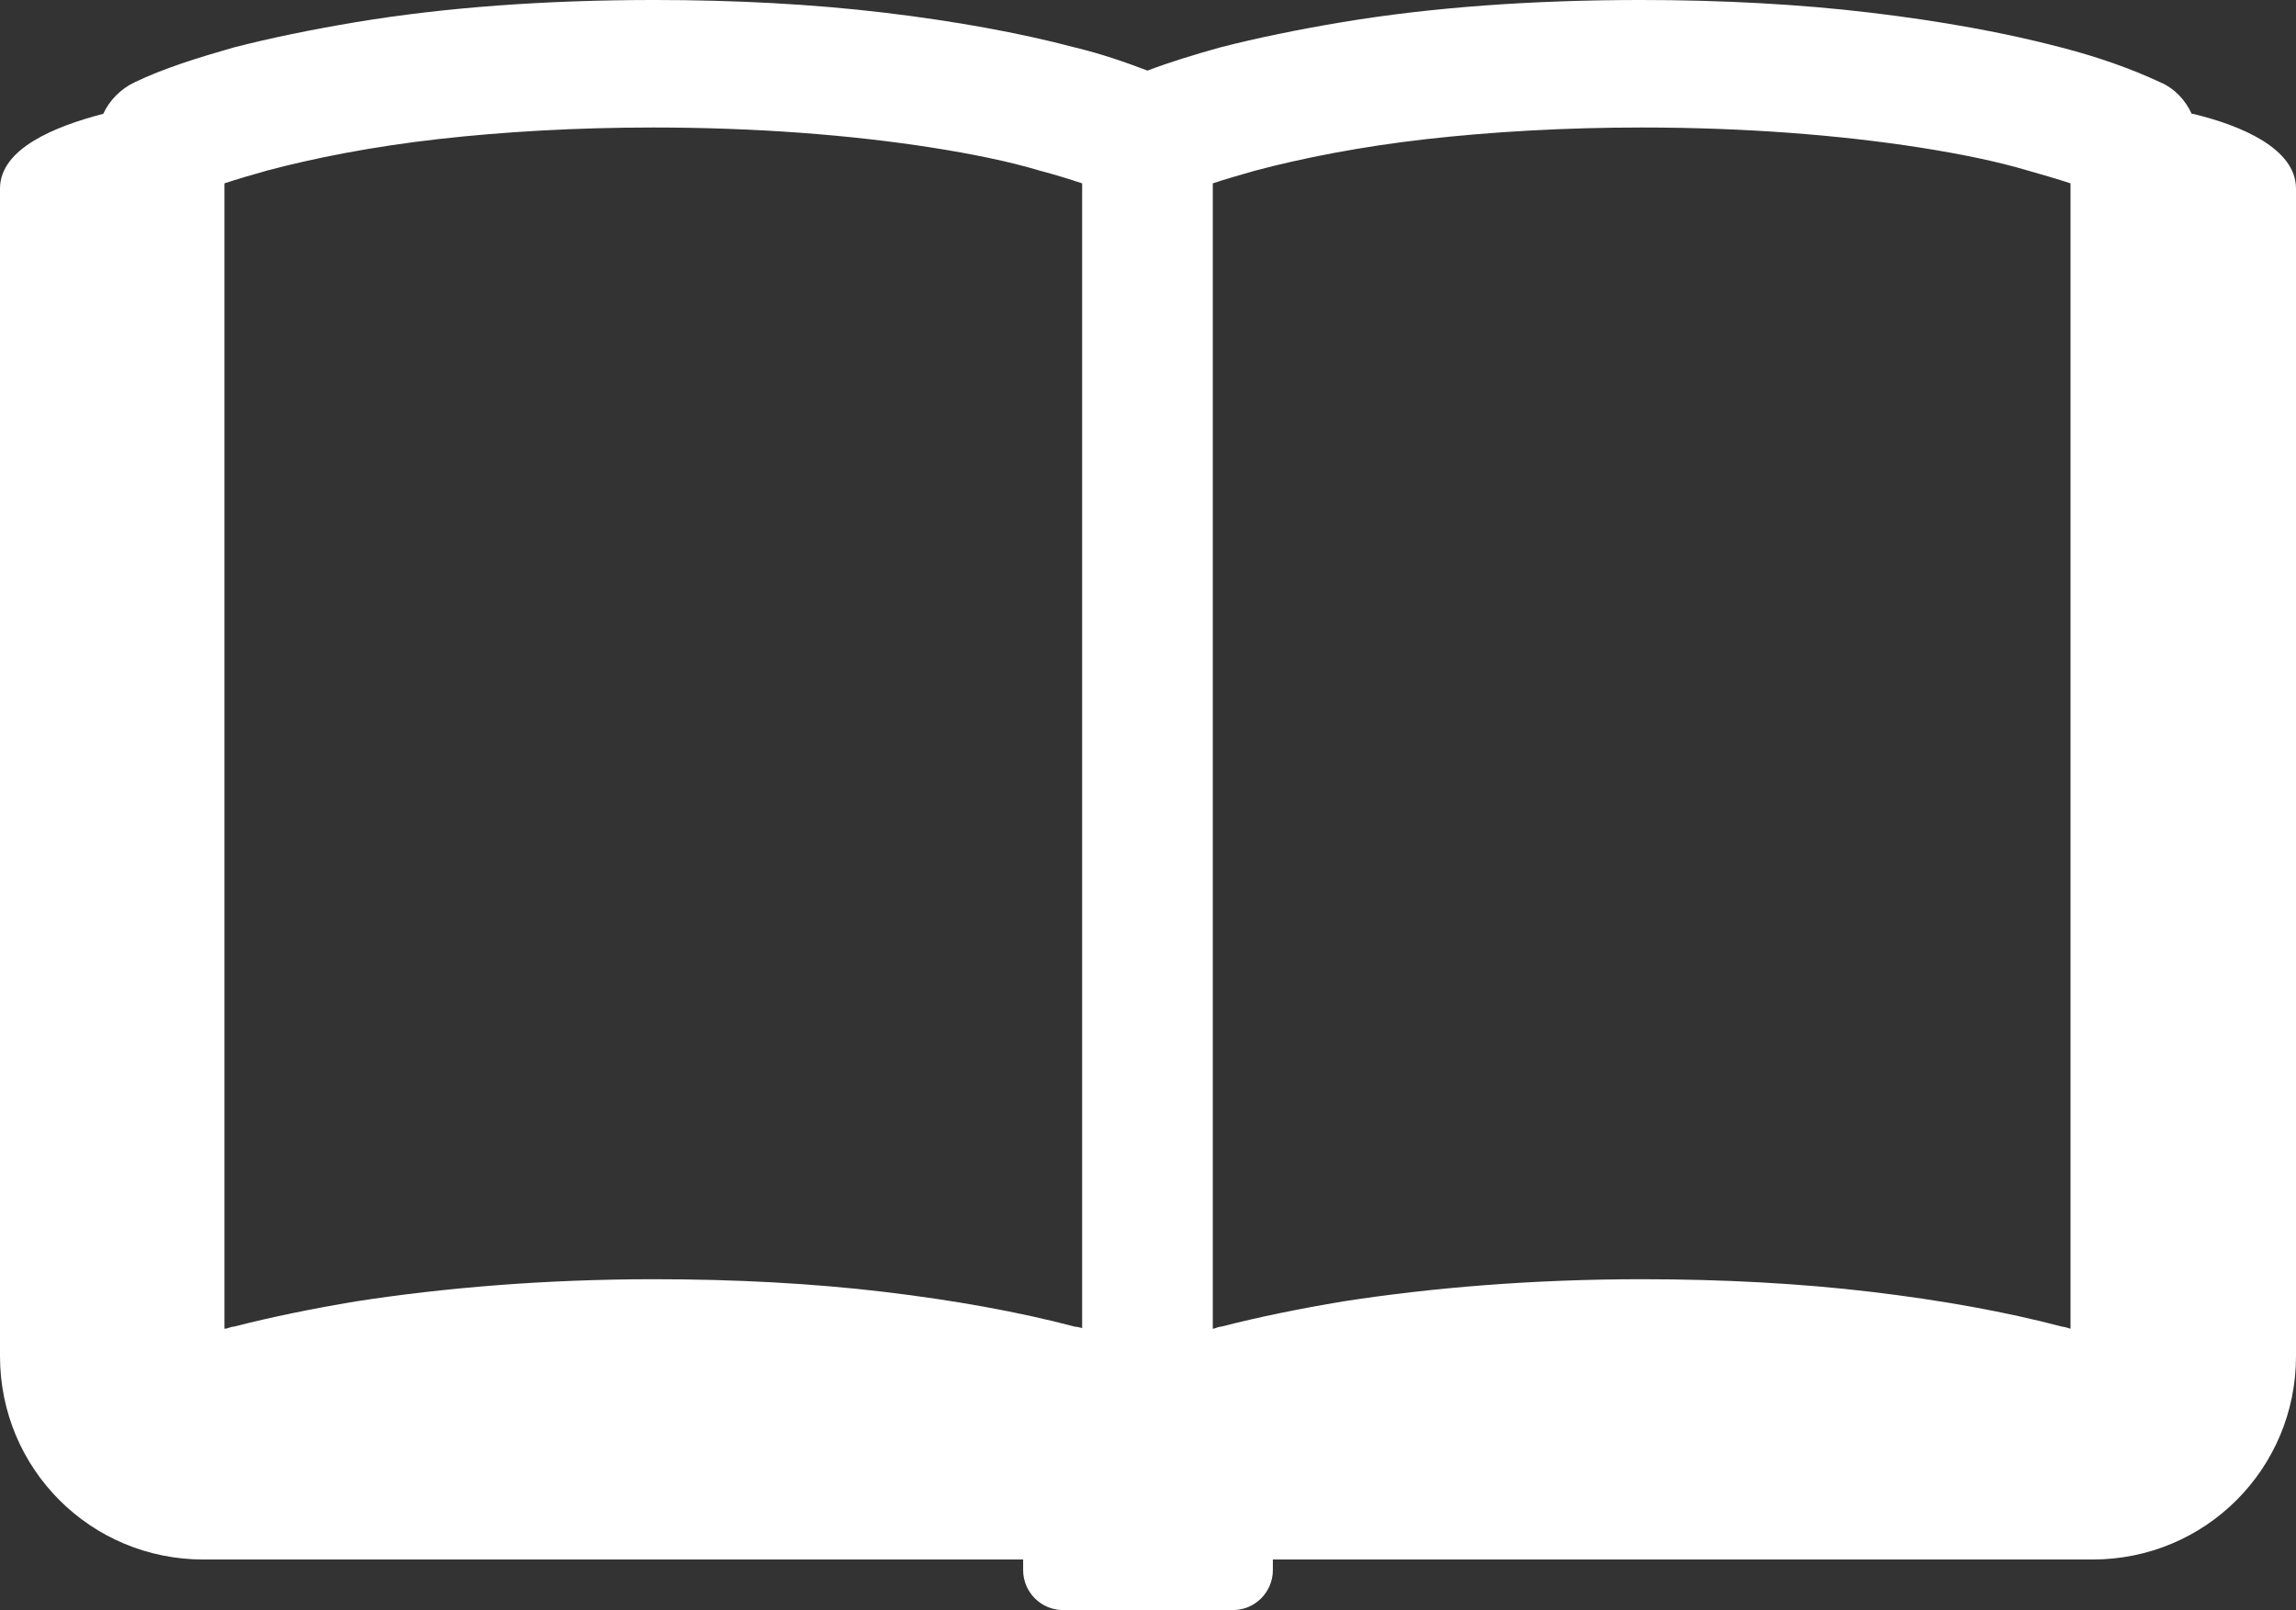 <?xml version="1.0" encoding="UTF-8"?><svg id="_レイヤー_2" xmlns="http://www.w3.org/2000/svg" viewBox="0 0 21.79 15.28"><rect x="0" y="0" width="21.79" height="15.28" fill="#333333" stroke="none"/><defs><style>.cls-1{fill:#fff;}</style></defs><g id="_レイヤー_1-2"><path class="cls-1" d="M20.8,1.08c-.06-.13-.16-.24-.3-.3-.28-.13-.59-.24-.94-.33-.53-.14-1.14-.25-1.81-.33-.67-.08-1.41-.12-2.18-.12-1.03,0-1.99.07-2.83.21-.42.07-.81.15-1.16.24-.25.07-.48.14-.69.22-.21-.08-.44-.16-.69-.22-.53-.14-1.14-.25-1.81-.33-.67-.08-1.41-.12-2.18-.12-1.03,0-1.99.07-2.83.21-.42.07-.81.15-1.16.24-.35.1-.67.2-.94.33-.13.06-.24.17-.3.3-.46.12-.98.33-.98.71v11.08c0,1.07.86,1.93,1.93,1.93h7.78v.1c0,.21.17.38.38.38h1.61c.21,0,.38-.17.38-.38v-.1h7.78c1.07,0,1.93-.86,1.93-1.93V1.79c0-.38-.52-.6-.98-.71ZM10.29,12.61s-.06-.02-.09-.02c-.53-.14-1.14-.25-1.81-.33-.67-.08-1.41-.12-2.18-.12-1.03,0-1.99.08-2.83.21-.42.07-.81.15-1.16.24-.03,0-.06.02-.09.02V1.74c.12-.04.26-.08.4-.12.45-.12,1.01-.23,1.63-.3.62-.07,1.31-.11,2.04-.11.97,0,1.87.07,2.64.19.38.06.73.13,1.03.22.15.04.28.08.4.12v10.87ZM19.65,12.61s-.06-.02-.08-.02c-.53-.14-1.14-.25-1.81-.33-.67-.08-1.41-.12-2.18-.12-1.03,0-1.99.08-2.83.21-.42.07-.81.15-1.16.24-.03,0-.06.02-.08.02V1.74c.12-.04.26-.08.4-.12.45-.12,1.01-.23,1.63-.3.62-.07,1.32-.11,2.04-.11.97,0,1.87.07,2.64.19.38.06.73.13,1.03.22.14.04.28.08.4.12v10.87Z"/></g></svg>